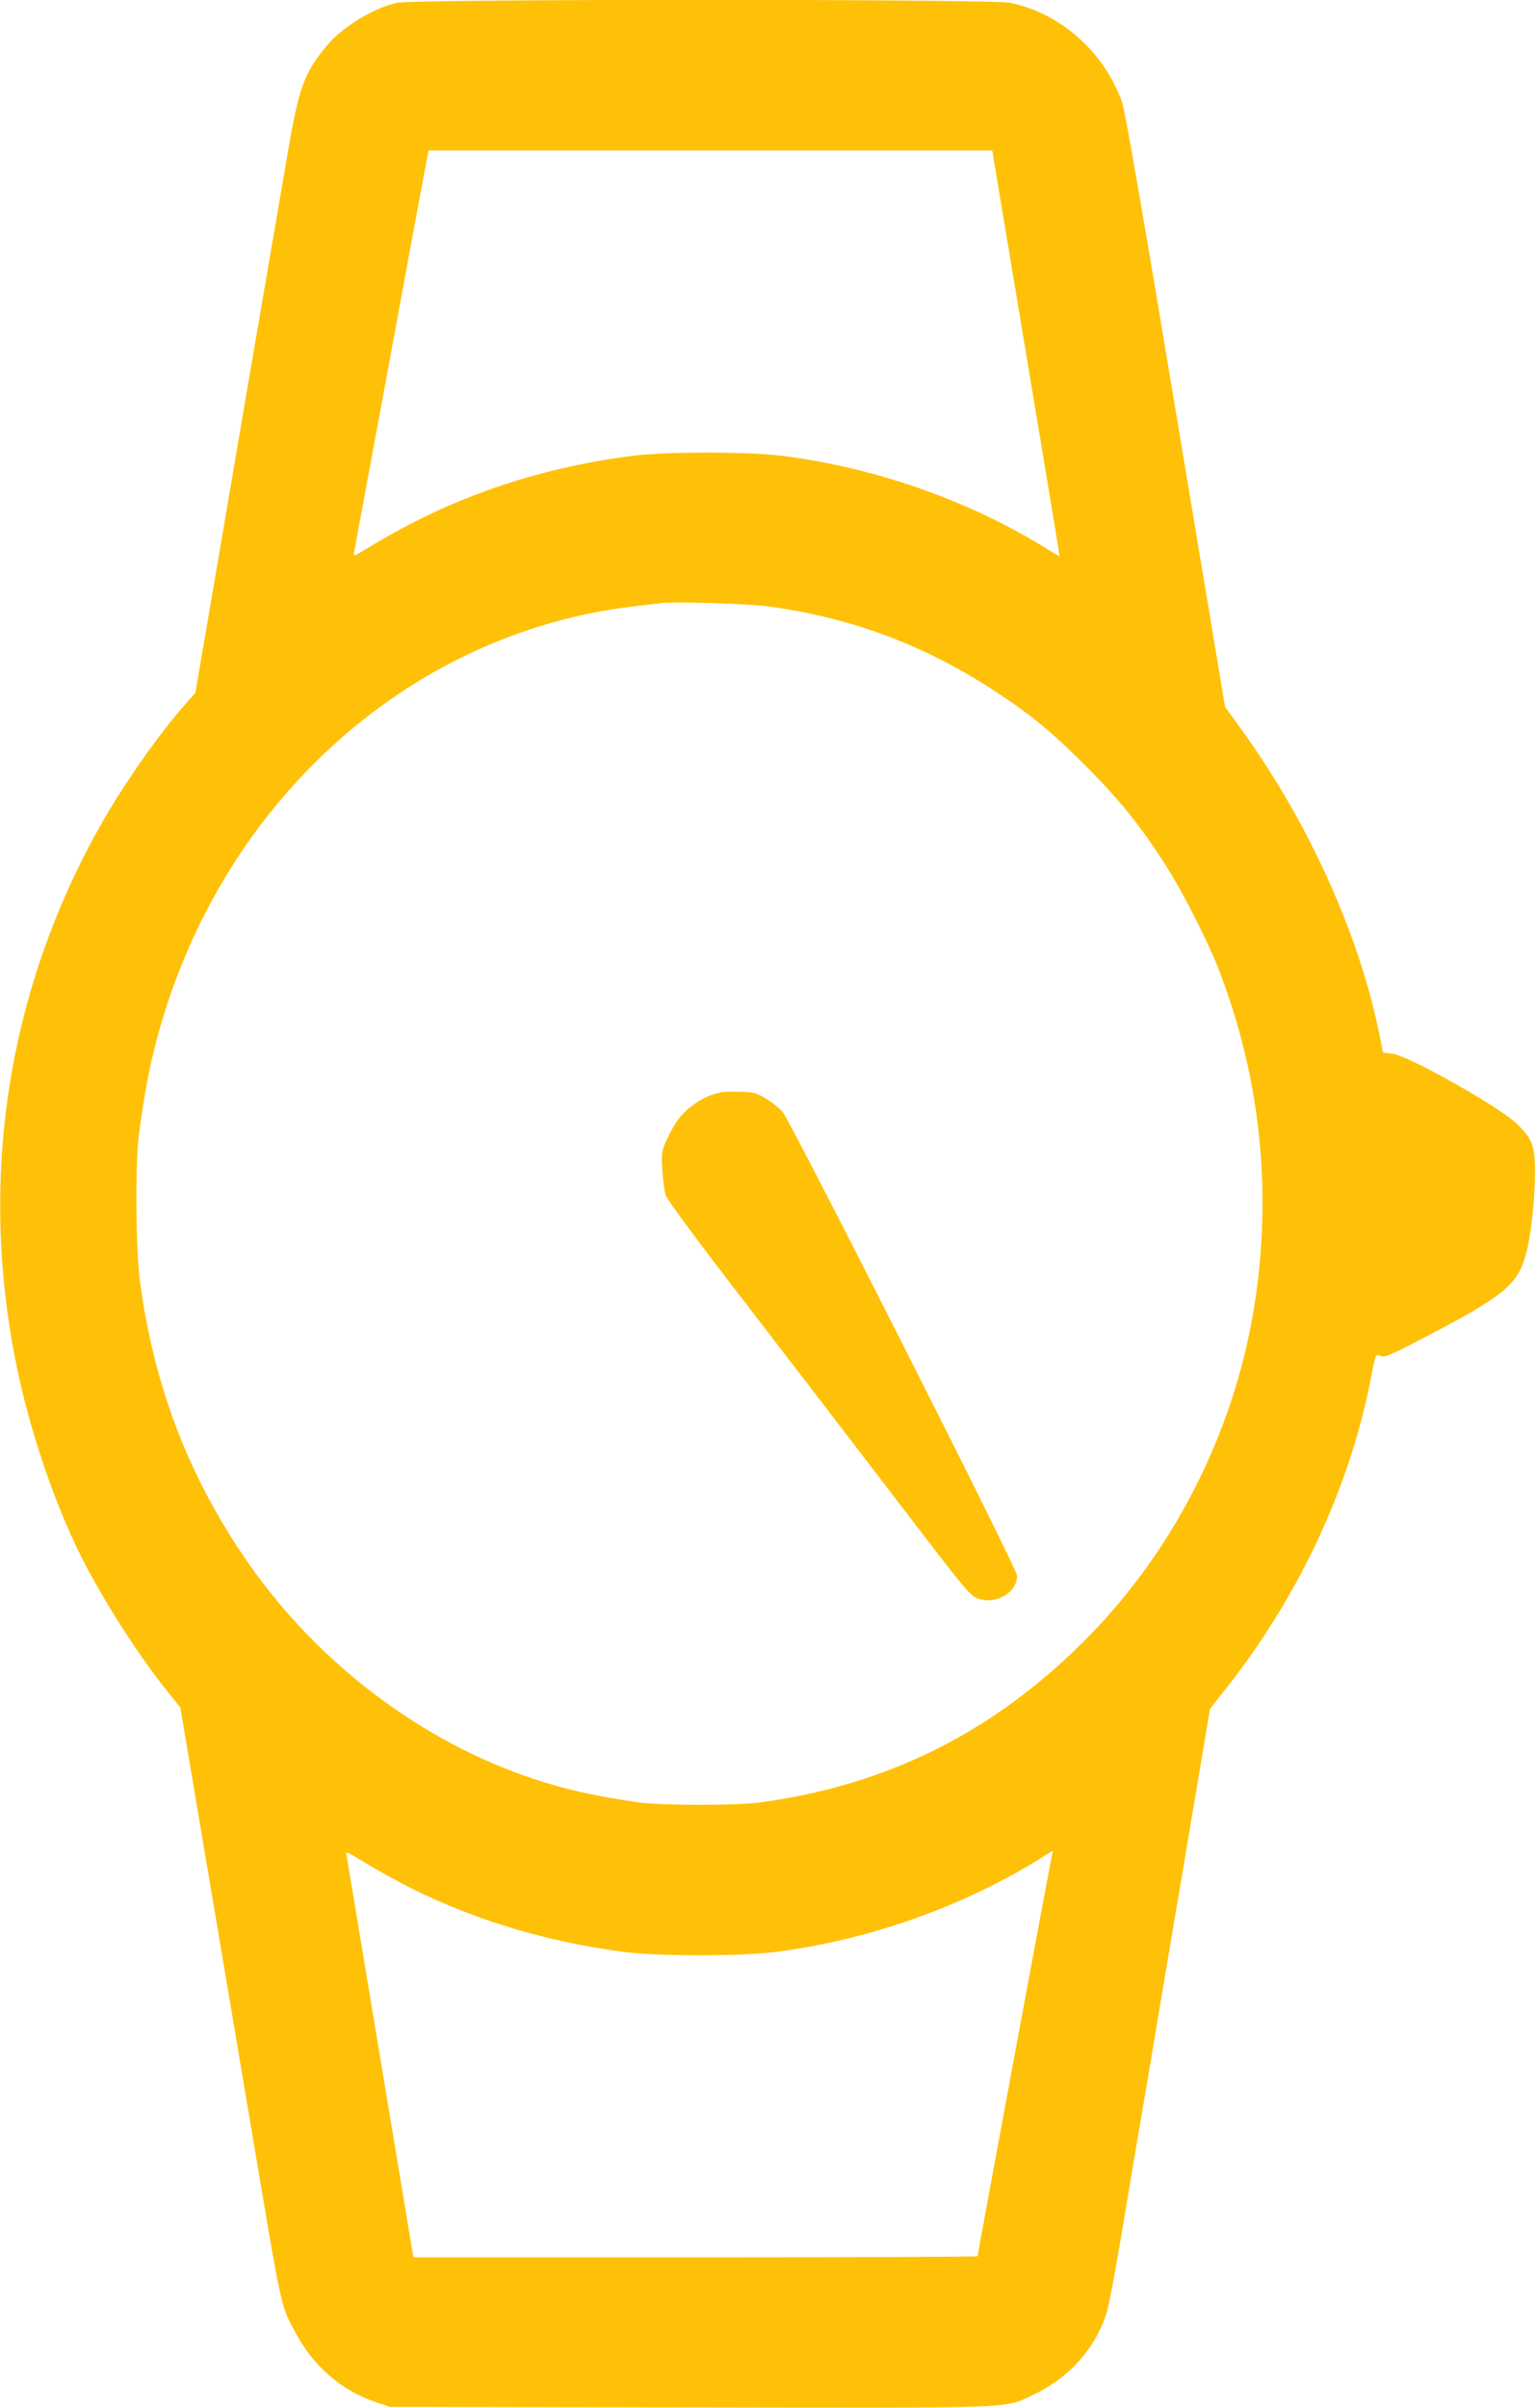 <?xml version="1.0" standalone="no"?>
<!DOCTYPE svg PUBLIC "-//W3C//DTD SVG 20010904//EN"
 "http://www.w3.org/TR/2001/REC-SVG-20010904/DTD/svg10.dtd">
<svg version="1.0" xmlns="http://www.w3.org/2000/svg"
 width="817pt" height="1280pt" viewBox="0 0 817 1280"
 preserveAspectRatio="xMidYMid meet">
<g transform="translate(0,1280) scale(0.1,-0.1)"
fill="#ffc107" stroke="none">
<path d="M2112 12785 c-125 -27 -291 -128 -373 -227 -121 -145 -149 -222 -209
-573 -55 -317 -341 -1989 -431 -2519 l-60 -349 -58 -66 c-135 -153 -312 -405
-432 -613 -495 -864 -660 -1850 -473 -2838 68 -362 205 -775 359 -1081 119
-235 306 -526 467 -725 l57 -71 91 -539 c50 -297 111 -656 135 -799 24 -143
94 -557 155 -920 161 -956 152 -918 231 -1064 99 -184 246 -310 434 -373 l70
-23 1590 -3 c1776 -3 1673 -7 1830 67 196 93 337 253 394 446 11 39 48 234 81
435 33 201 74 442 90 535 16 94 84 494 150 890 67 396 145 860 174 1030 l52
311 98 124 c386 495 653 1074 762 1655 9 50 20 94 24 98 5 5 17 4 27 -2 17 -8
53 7 214 91 439 228 513 288 557 456 26 99 46 285 47 432 0 141 -17 183 -105
263 -107 96 -571 356 -655 366 l-49 6 -9 45 c-99 536 -366 1142 -725 1646
l-106 147 -263 1576 c-163 982 -270 1599 -284 1636 -95 268 -326 473 -594 530
-100 21 -3165 21 -3263 0z m3177 -852 c243 -1455 348 -2088 347 -2090 -1 -1
-45 25 -98 58 -404 245 -893 415 -1378 476 -187 23 -624 23 -804 -1 -511 -67
-966 -225 -1389 -483 -88 -53 -89 -53 -83 -26 3 16 91 492 196 1058 104 567
192 1040 195 1053 l5 22 1499 0 1499 0 11 -67z m-1198 -2357 c451 -63 837
-209 1219 -462 168 -111 269 -193 428 -349 203 -198 331 -355 475 -585 86
-137 216 -394 270 -535 215 -556 282 -1147 196 -1740 -98 -682 -420 -1331
-899 -1815 -492 -497 -1057 -780 -1740 -872 -125 -17 -528 -16 -645 1 -230 33
-387 68 -564 127 -589 197 -1136 610 -1506 1139 -319 456 -508 947 -582 1515
-21 167 -24 623 -4 770 24 183 52 336 82 455 321 1283 1340 2217 2569 2354 52
6 111 13 130 15 73 9 469 -4 571 -18z m-1971 -6779 c358 -190 762 -316 1196
-373 180 -24 617 -24 804 -1 516 65 1033 252 1459 526 22 14 23 14 18 -4 -6
-20 -397 -2126 -397 -2139 0 -3 -675 -6 -1500 -6 l-1500 0 -5 23 c-2 12 -81
486 -175 1052 -94 567 -173 1042 -176 1058 -6 27 -5 27 83 -26 48 -30 135 -79
193 -110z"/>
<path d="M3840 6994 c-58 -11 -98 -29 -152 -67 -60 -42 -99 -93 -144 -191 -25
-55 -26 -65 -21 -155 3 -53 11 -113 17 -133 7 -24 171 -246 453 -611 243 -315
604 -786 802 -1045 327 -428 364 -473 402 -488 97 -38 213 28 213 120 0 37
-1201 2410 -1248 2466 -16 19 -55 50 -87 69 -49 30 -66 35 -133 37 -42 1 -88
0 -102 -2z"/>
</g>
</svg>
